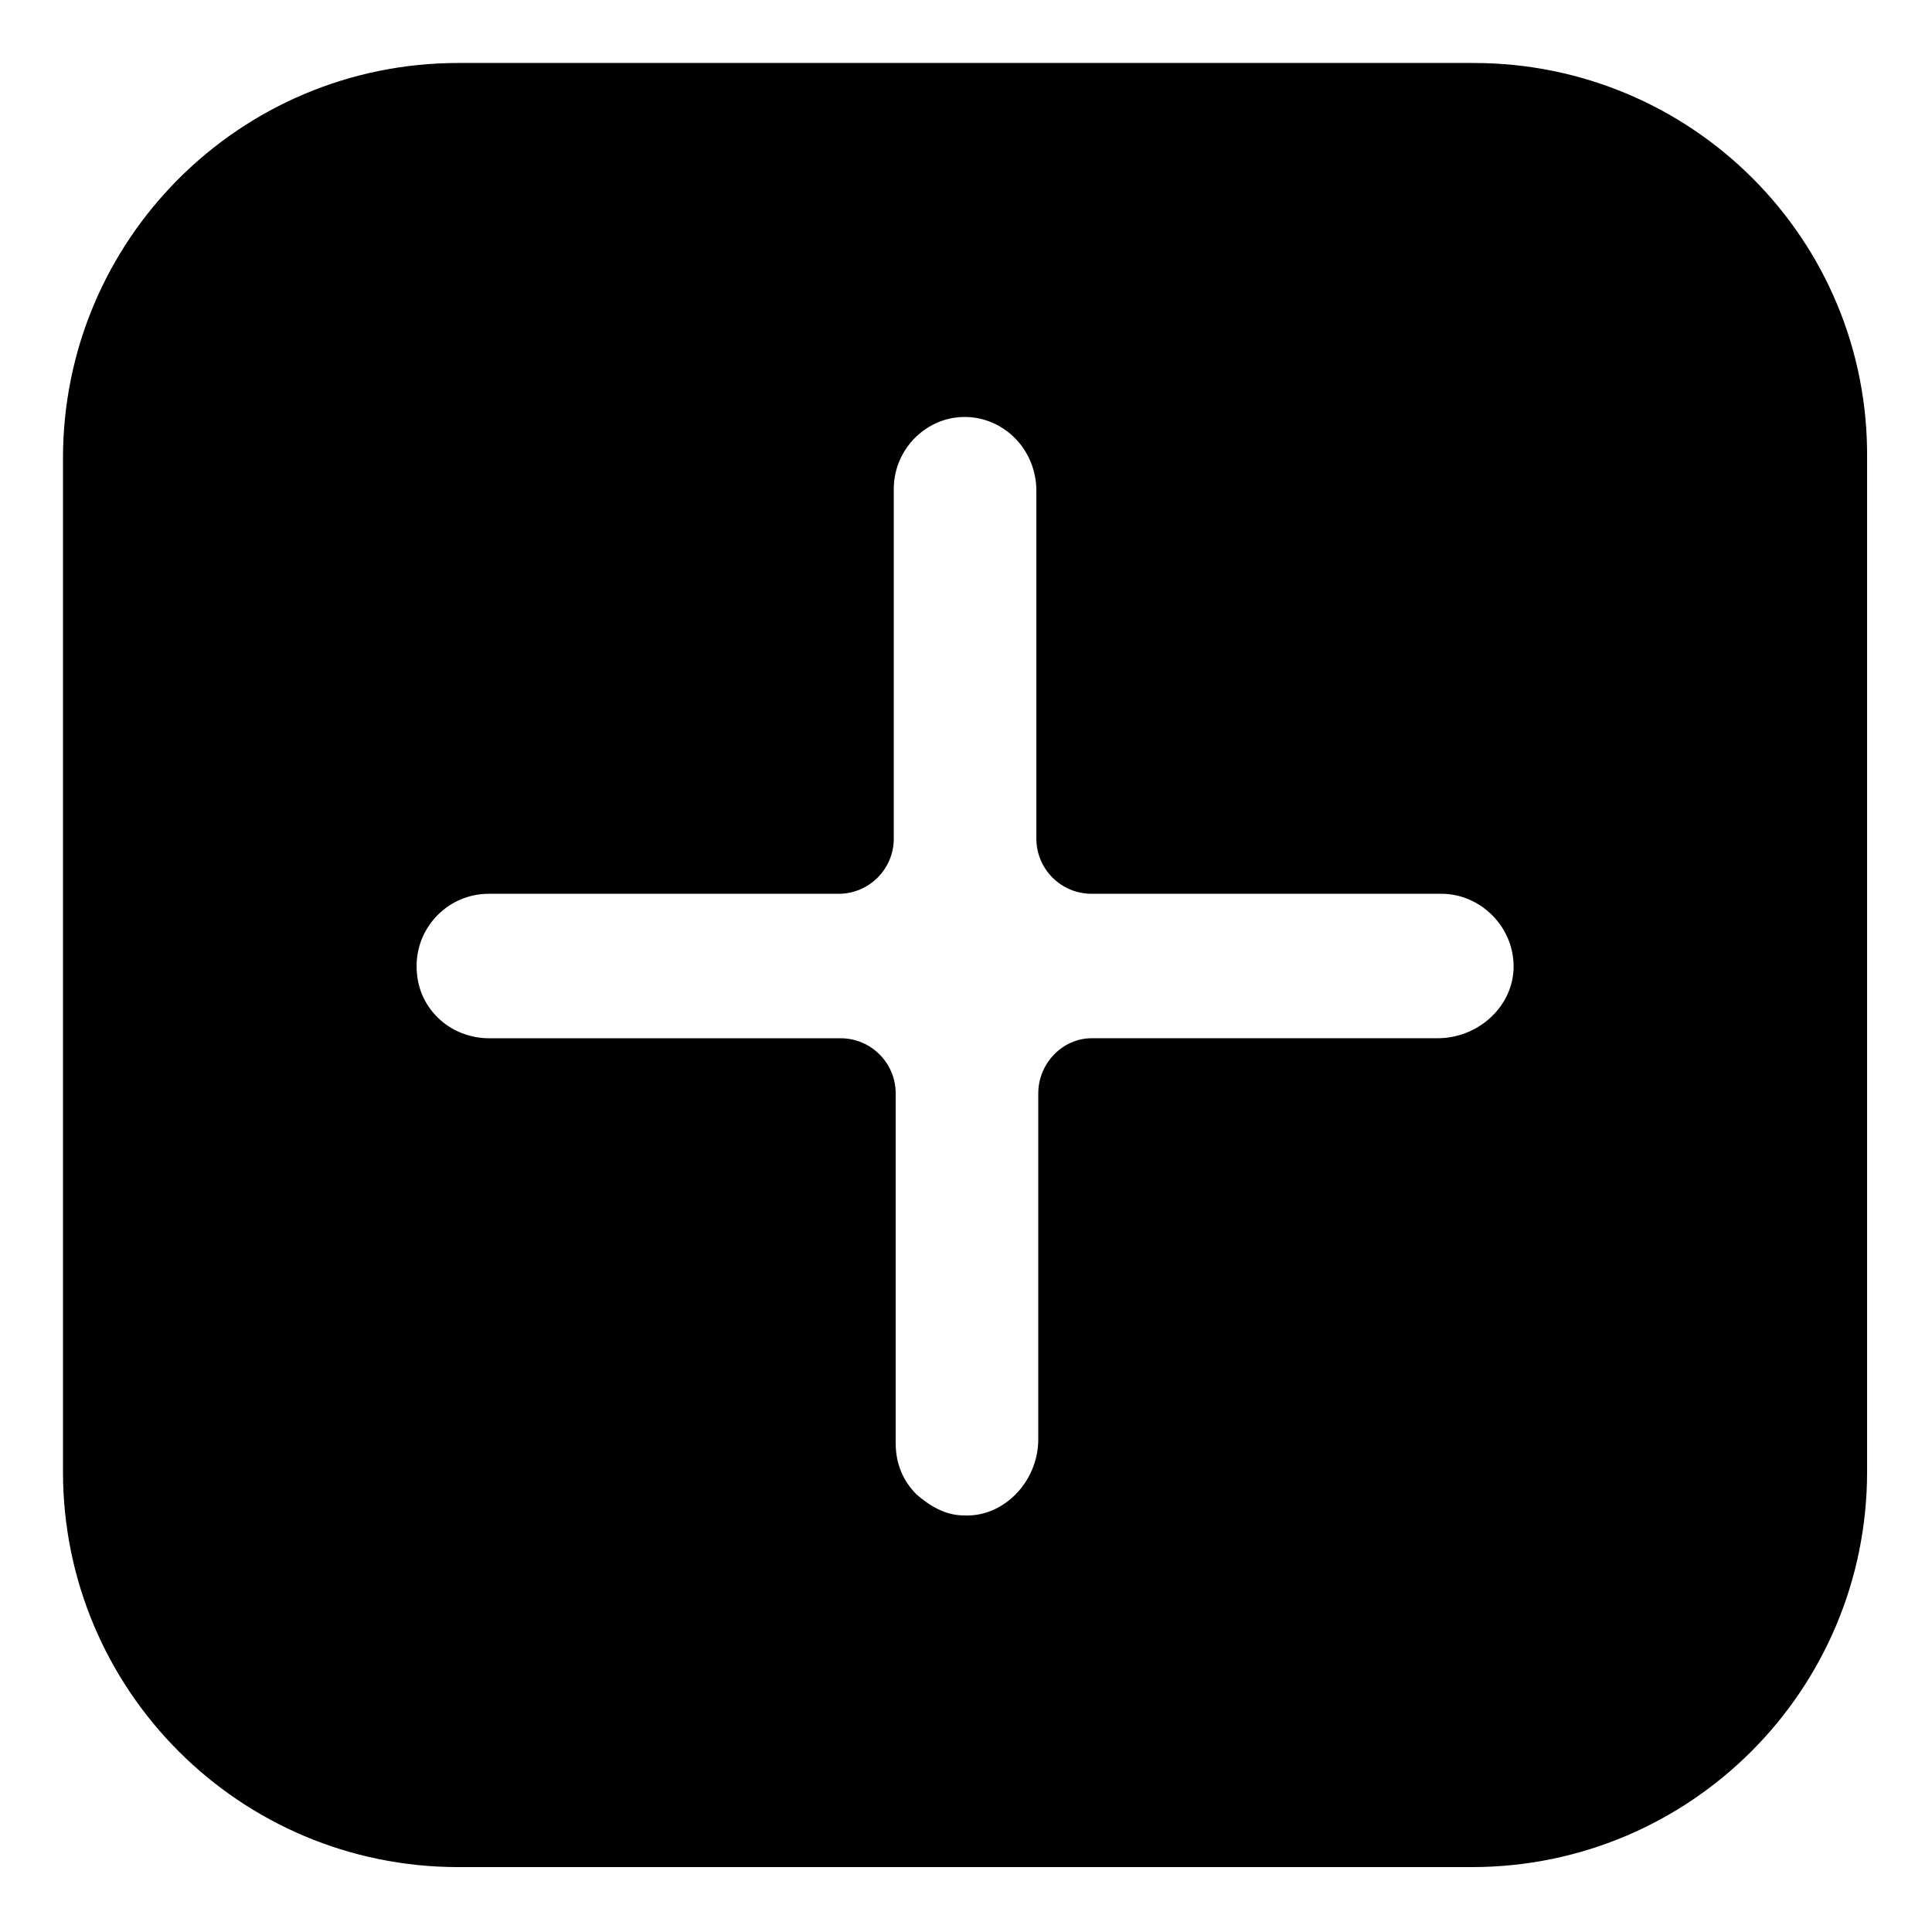 <?xml version="1.0" encoding="UTF-8"?>
<!-- Uploaded to: ICON Repo, www.iconrepo.com, Generator: ICON Repo Mixer Tools -->
<svg fill="#000000" width="800px" height="800px" version="1.1" viewBox="144 144 512 512" xmlns="http://www.w3.org/2000/svg">
 <path d="m534.52 160.69h-269.04c-57.938 0-104.79 46.855-104.79 104.79v268.53c0 57.938 46.855 104.79 104.79 104.79h268.53c57.938 0 104.79-46.855 104.79-104.79v-268.53c0.504-57.938-46.352-104.79-104.29-104.79zm-115.37 273.07v91.691c0 11.082-9.07 20.656-19.648 20.152-5.039 0-9.07-2.519-12.594-5.543-3.527-3.527-5.543-8.062-5.543-13.602v-92.699c0-8.062-6.551-14.609-14.609-14.609h-93.207c-5.039 0-10.078-2.016-13.602-5.543-3.527-3.527-5.543-8.062-5.543-13.602 0-10.578 8.566-19.145 19.145-19.145h92.699c8.062 0 14.609-6.551 14.609-14.609l0.004-92.703c0-11.586 10.578-21.16 22.672-18.641 9.07 2.016 15.113 10.078 15.113 19.145v92.195c0 8.062 6.551 14.609 14.609 14.609h92.699c10.578 0 19.648 9.07 19.145 20.152-0.504 10.078-9.574 18.137-20.152 18.137h-91.691c-7.559 0.004-14.105 6.551-14.105 14.613z"/>
</svg>
